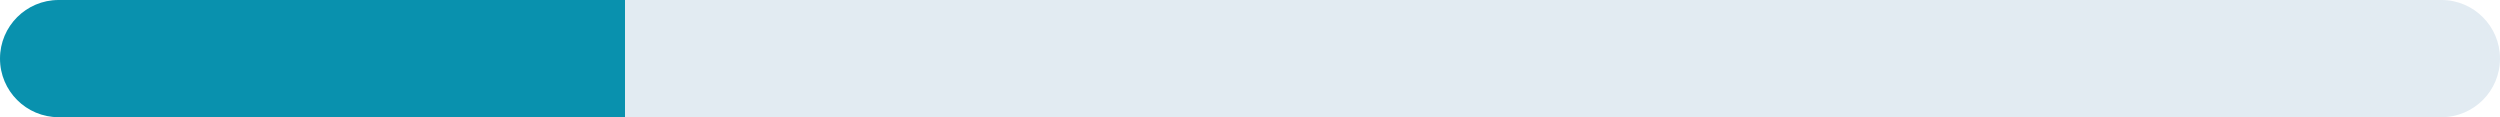 <?xml version="1.0" encoding="UTF-8"?> <svg xmlns="http://www.w3.org/2000/svg" width="960" height="45" viewBox="0 0 960 45" fill="none"><path d="M0 22.5C0 10.074 10.074 0 22.5 0H240V45H22.5C10.074 45 0 34.926 0 22.5V22.5Z" fill="#0991AE"></path><path d="M240 0H480V45H240V0Z" fill="#E2EBF2"></path><path d="M480 0H720V45H480V0Z" fill="#E2EBF2"></path><path d="M720 0H937.5C949.926 0 960 10.074 960 22.5C960 34.926 949.926 45 937.5 45H720V0Z" fill="#E2EBF2"></path></svg> 